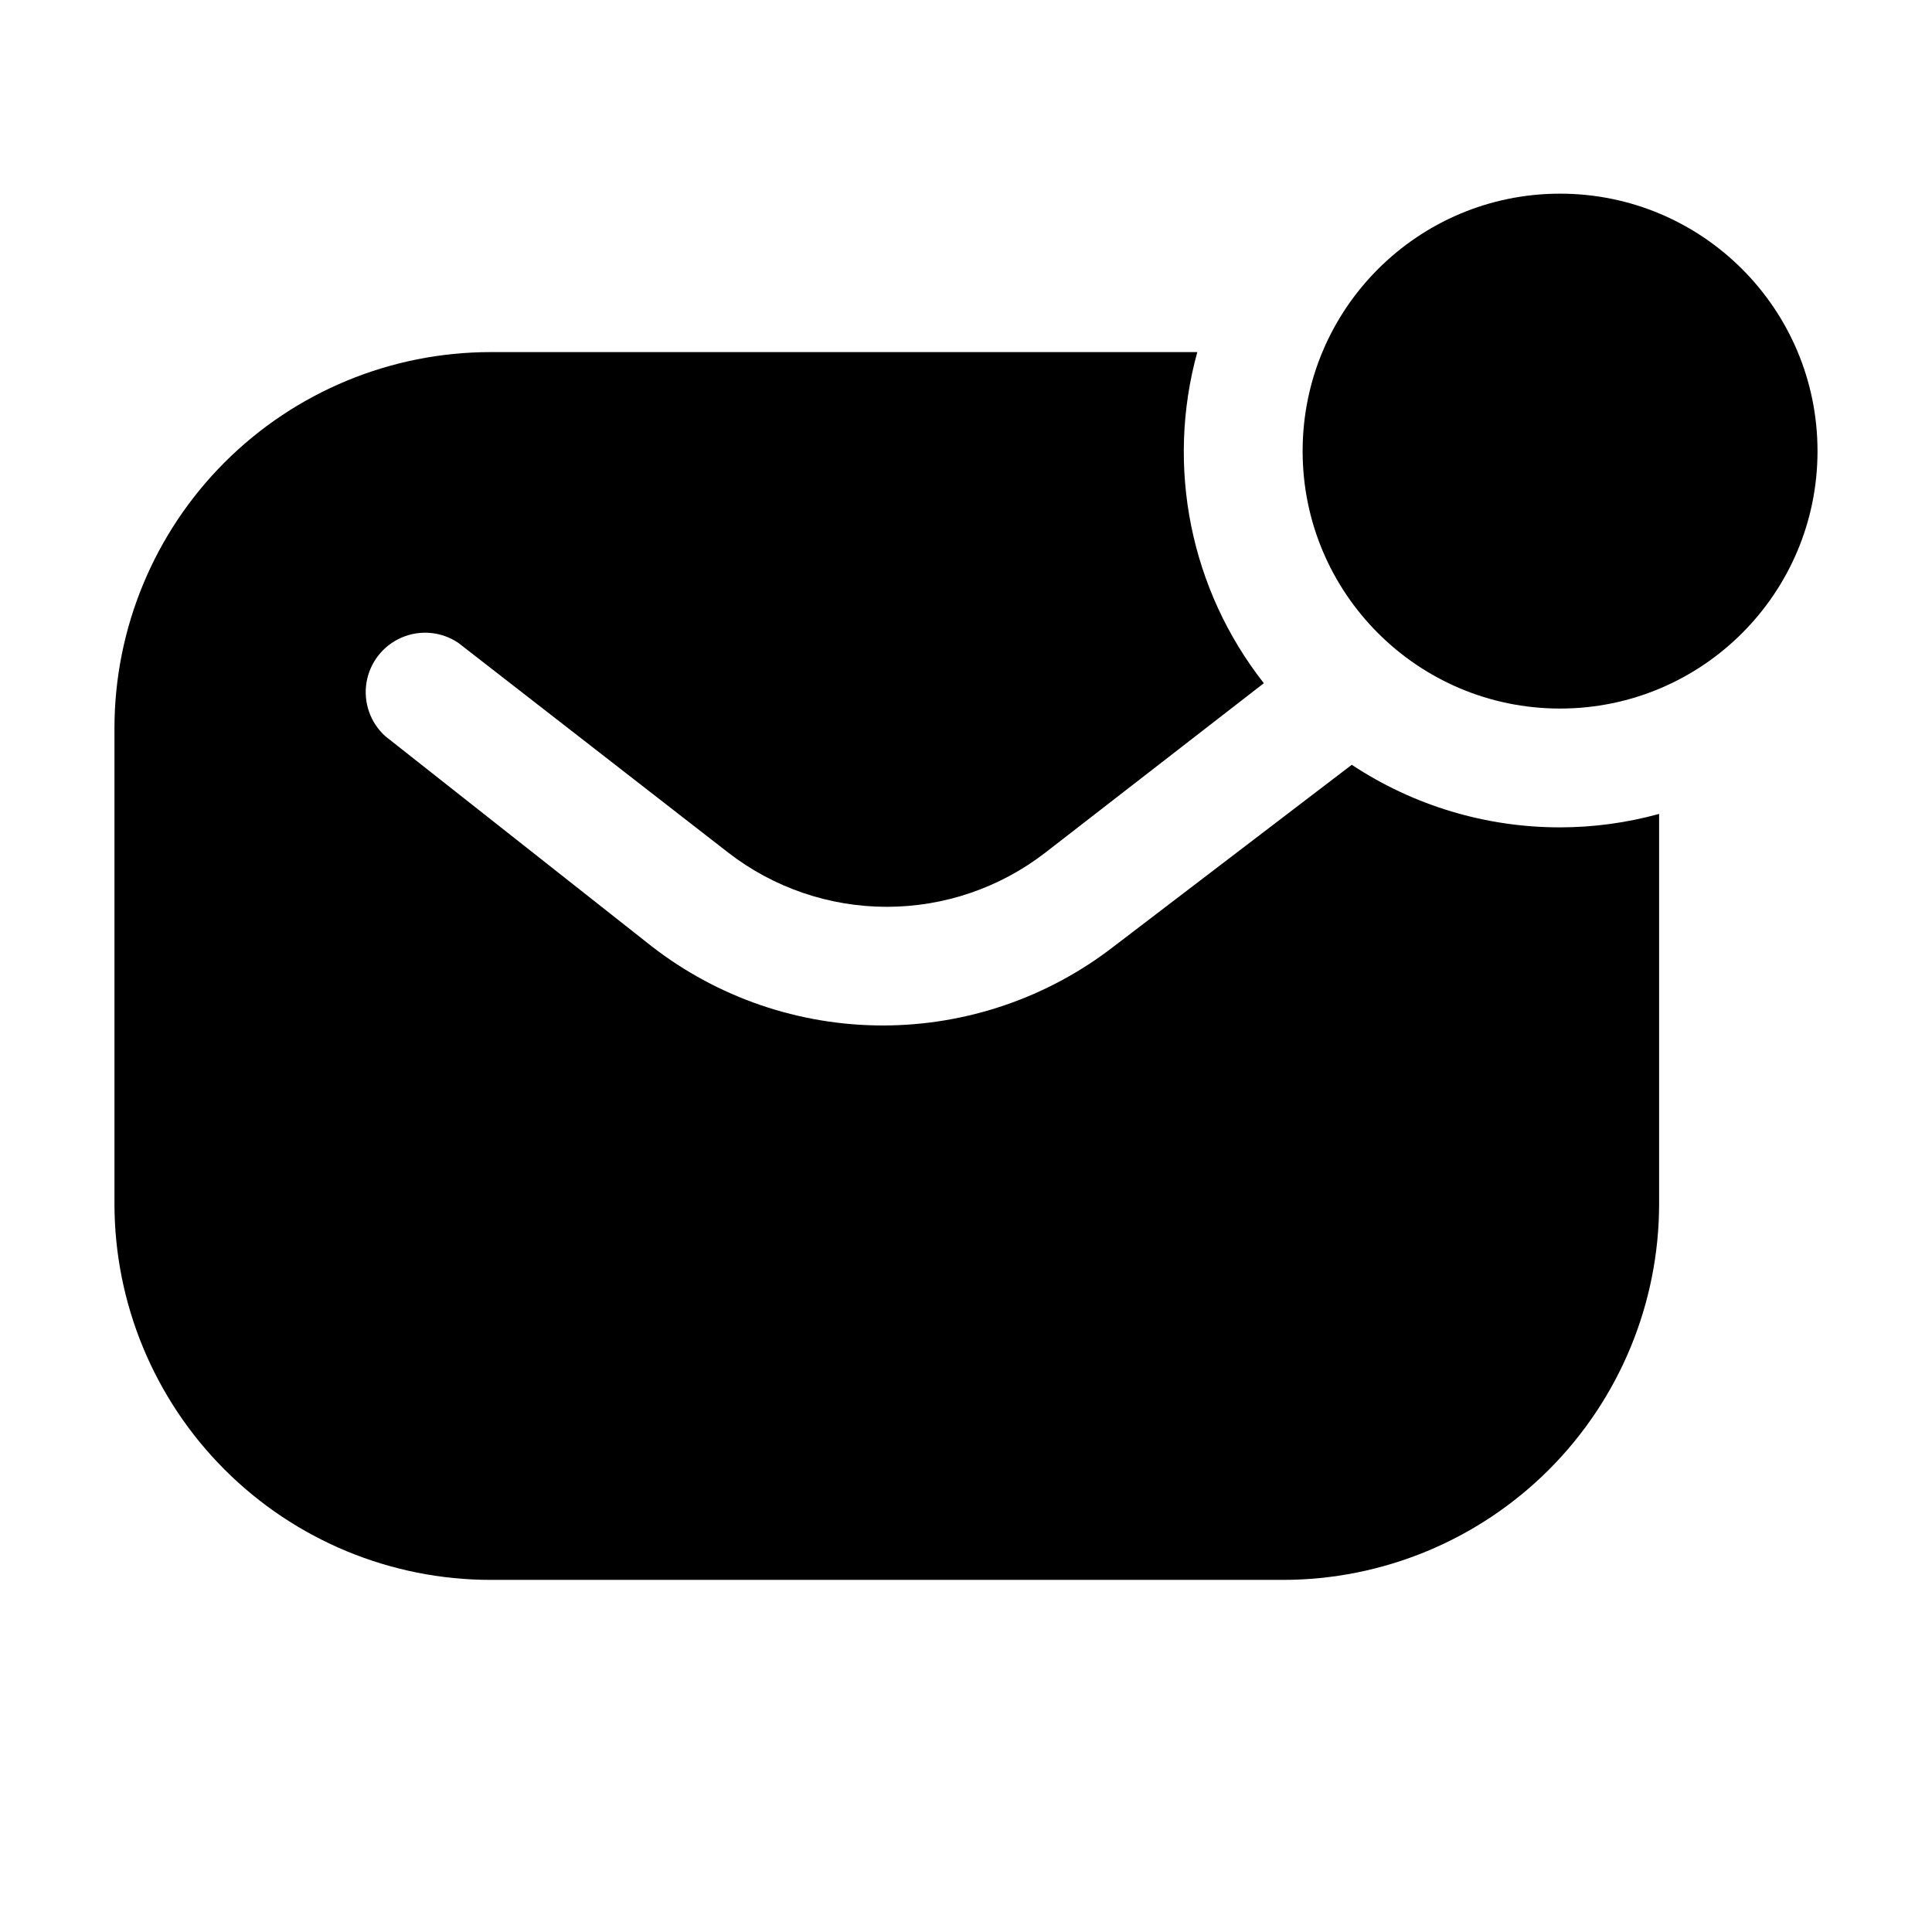 <?xml version="1.0" encoding="UTF-8"?>
<!-- The Best Svg Icon site in the world: iconSvg.co, Visit us! https://iconsvg.co -->
<svg fill="#000000" width="800px" height="800px" version="1.1" viewBox="144 144 512 512" xmlns="http://www.w3.org/2000/svg">
 <g>
  <path d="m557.44 363.26c-19.633 0.016-38.832-5.75-55.207-16.582l-62.977 48.07c-17.531 13.617-39.098 21.012-61.297 21.012s-43.766-7.394-61.297-21.012l-70.535-55.629c-3.984-3.586-5.867-8.953-5.004-14.242 0.867-5.293 4.363-9.777 9.285-11.906 4.918-2.133 10.582-1.613 15.031 1.379l71.586 55.629c12.02 9.293 26.789 14.336 41.984 14.336 15.195 0 29.961-5.043 41.984-14.336l57.938-44.922c-19.477-24.793-26.02-57.359-17.633-87.75h-187.25c-26.445 0-51.809 10.508-70.508 29.207-18.699 18.699-29.207 44.062-29.207 70.508v125.95c0 26.445 10.508 51.805 29.207 70.504 18.699 18.699 44.062 29.207 70.508 29.207h209.92c26.449 0 51.809-10.508 70.508-29.207 18.699-18.699 29.207-44.059 29.207-70.504v-103.28c-8.547 2.359-17.375 3.559-26.242 3.566z"/>
  <path d="m625.66 263.55c0 37.68-30.547 68.223-68.227 68.223-37.676 0-68.223-30.543-68.223-68.223 0-37.68 30.547-68.227 68.223-68.227 37.68 0 68.227 30.547 68.227 68.227"/>
 </g>
</svg>
